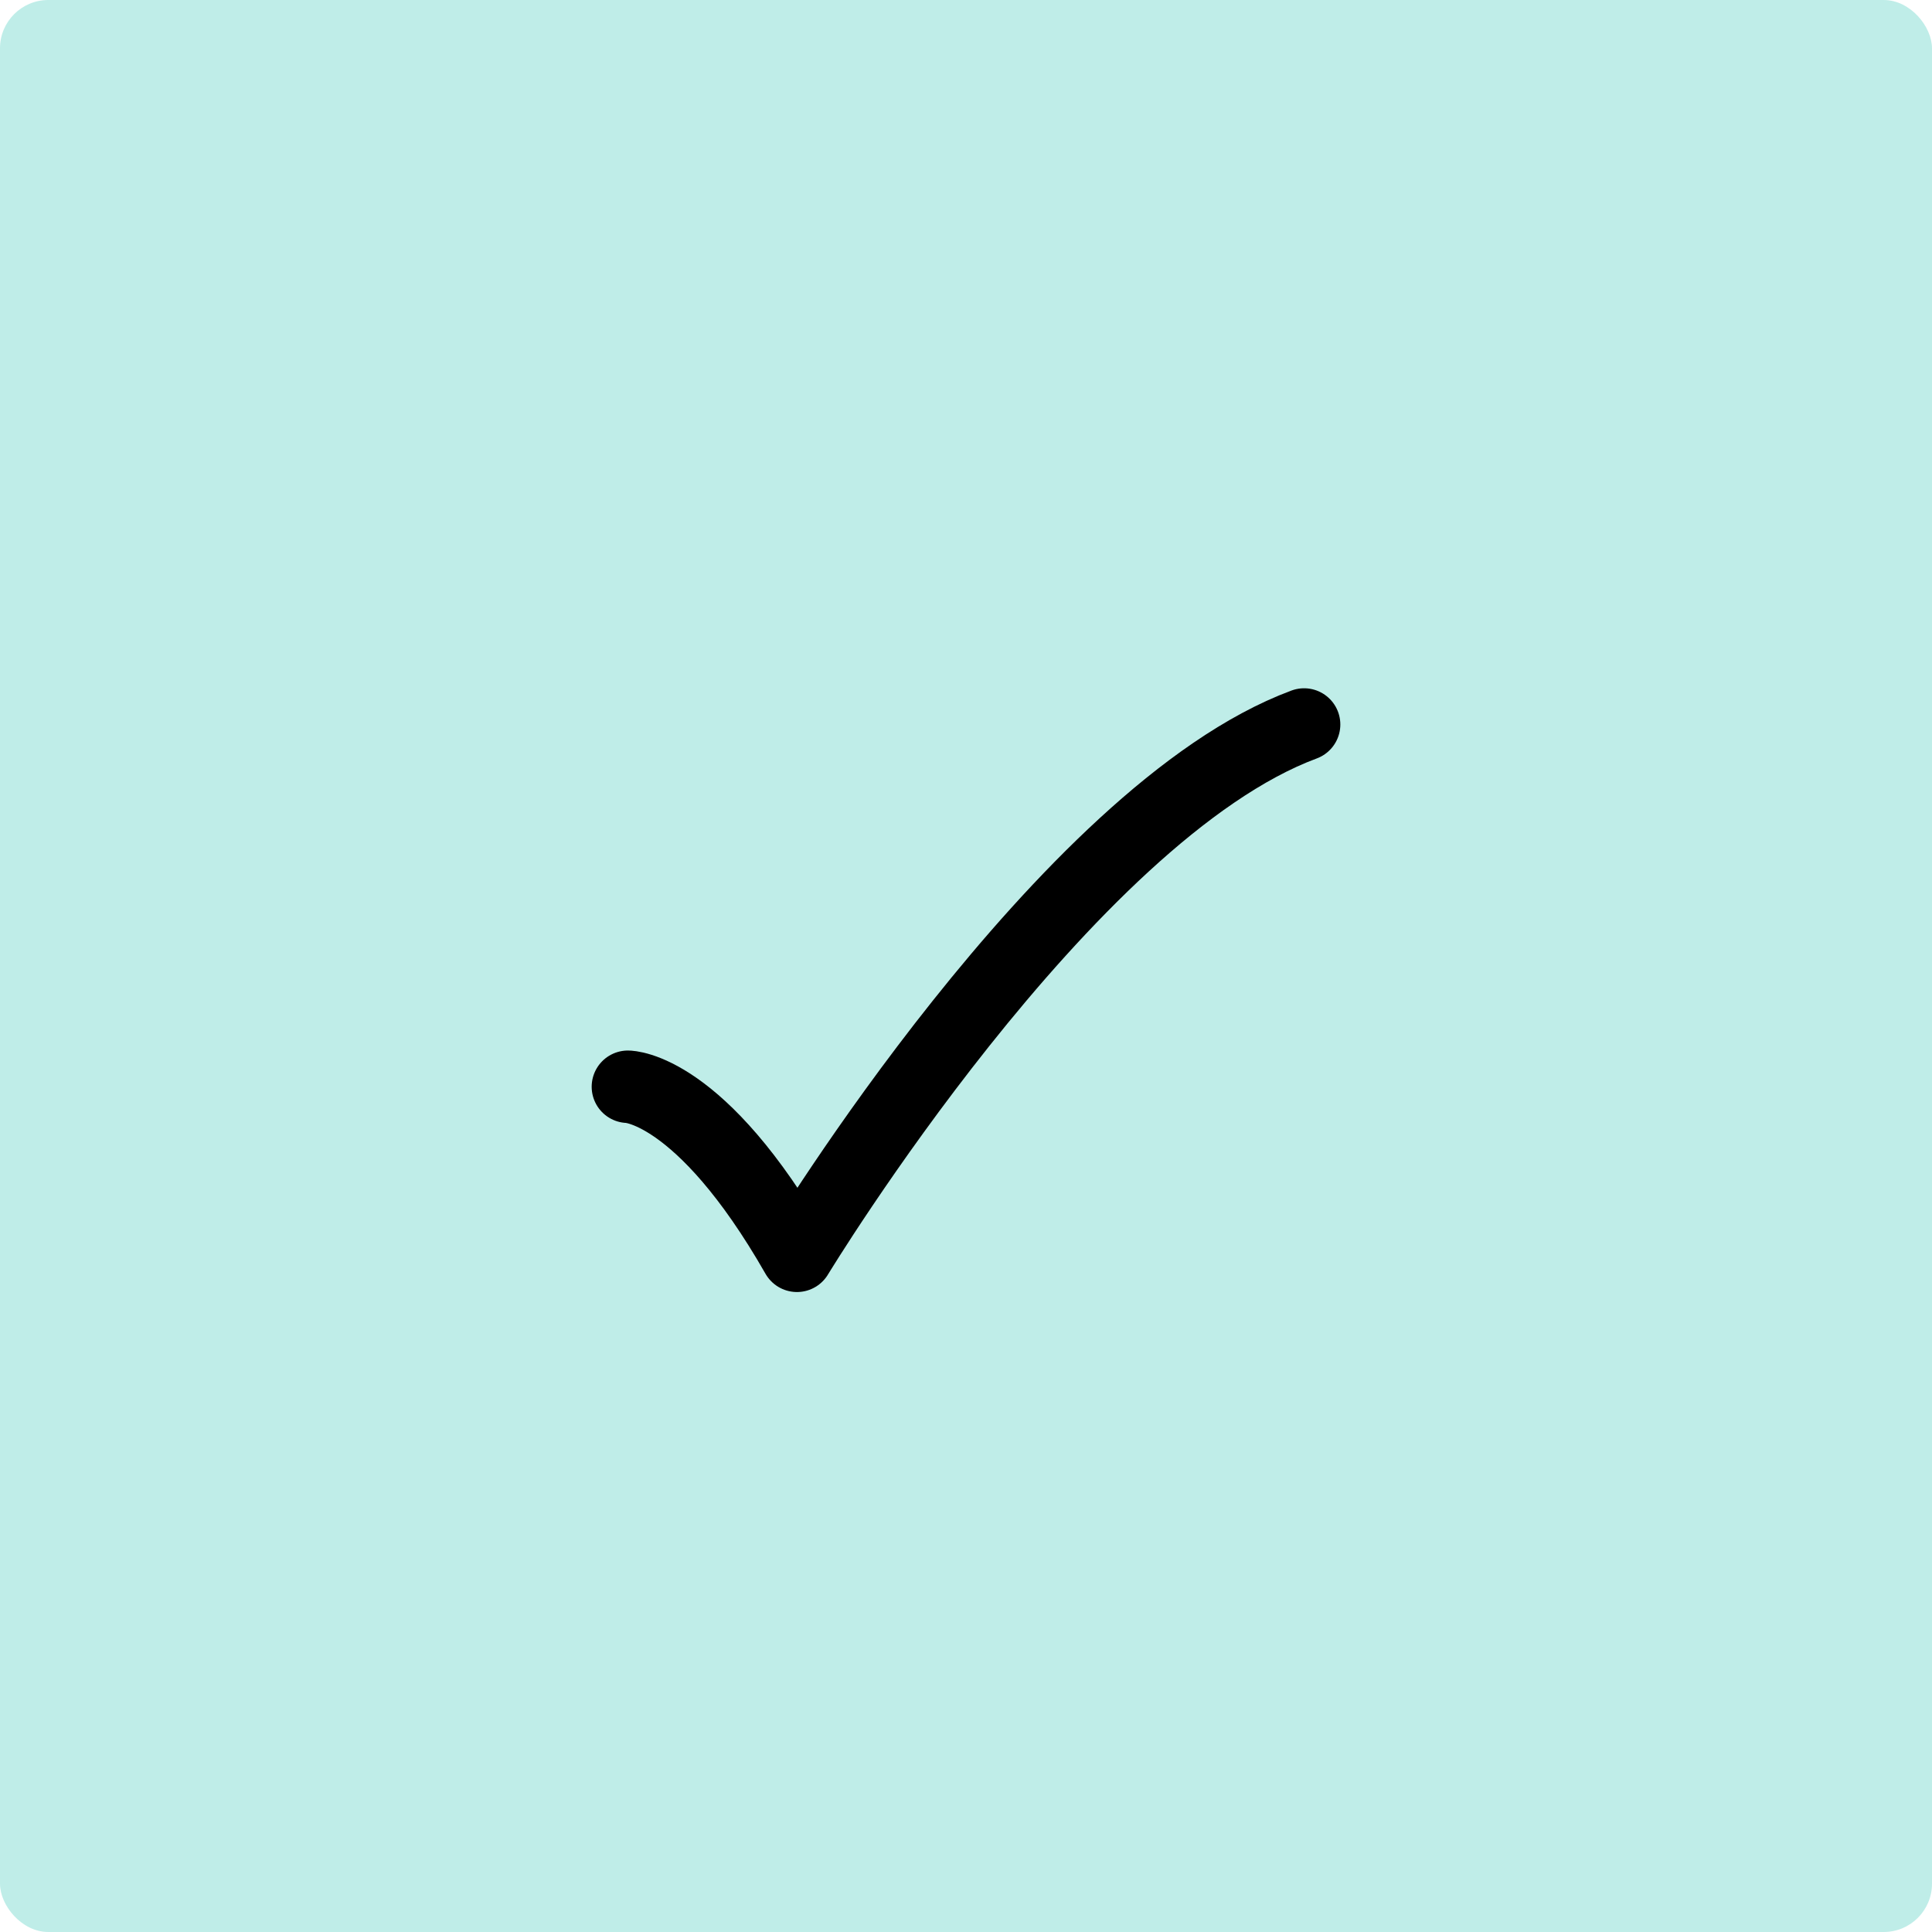 <svg width="40" height="40" viewBox="0 0 40 40" fill="none" xmlns="http://www.w3.org/2000/svg">
<rect width="40" height="40" rx="1" fill="#00B8A5" fill-opacity="0.25"/>
<path d="M13 22.5C13 22.5 14.5 22.5 16.5 26C16.5 26 22.059 16.833 27 15" stroke="black" stroke-width="1.5" stroke-linecap="round" stroke-linejoin="round"/>
</svg>
